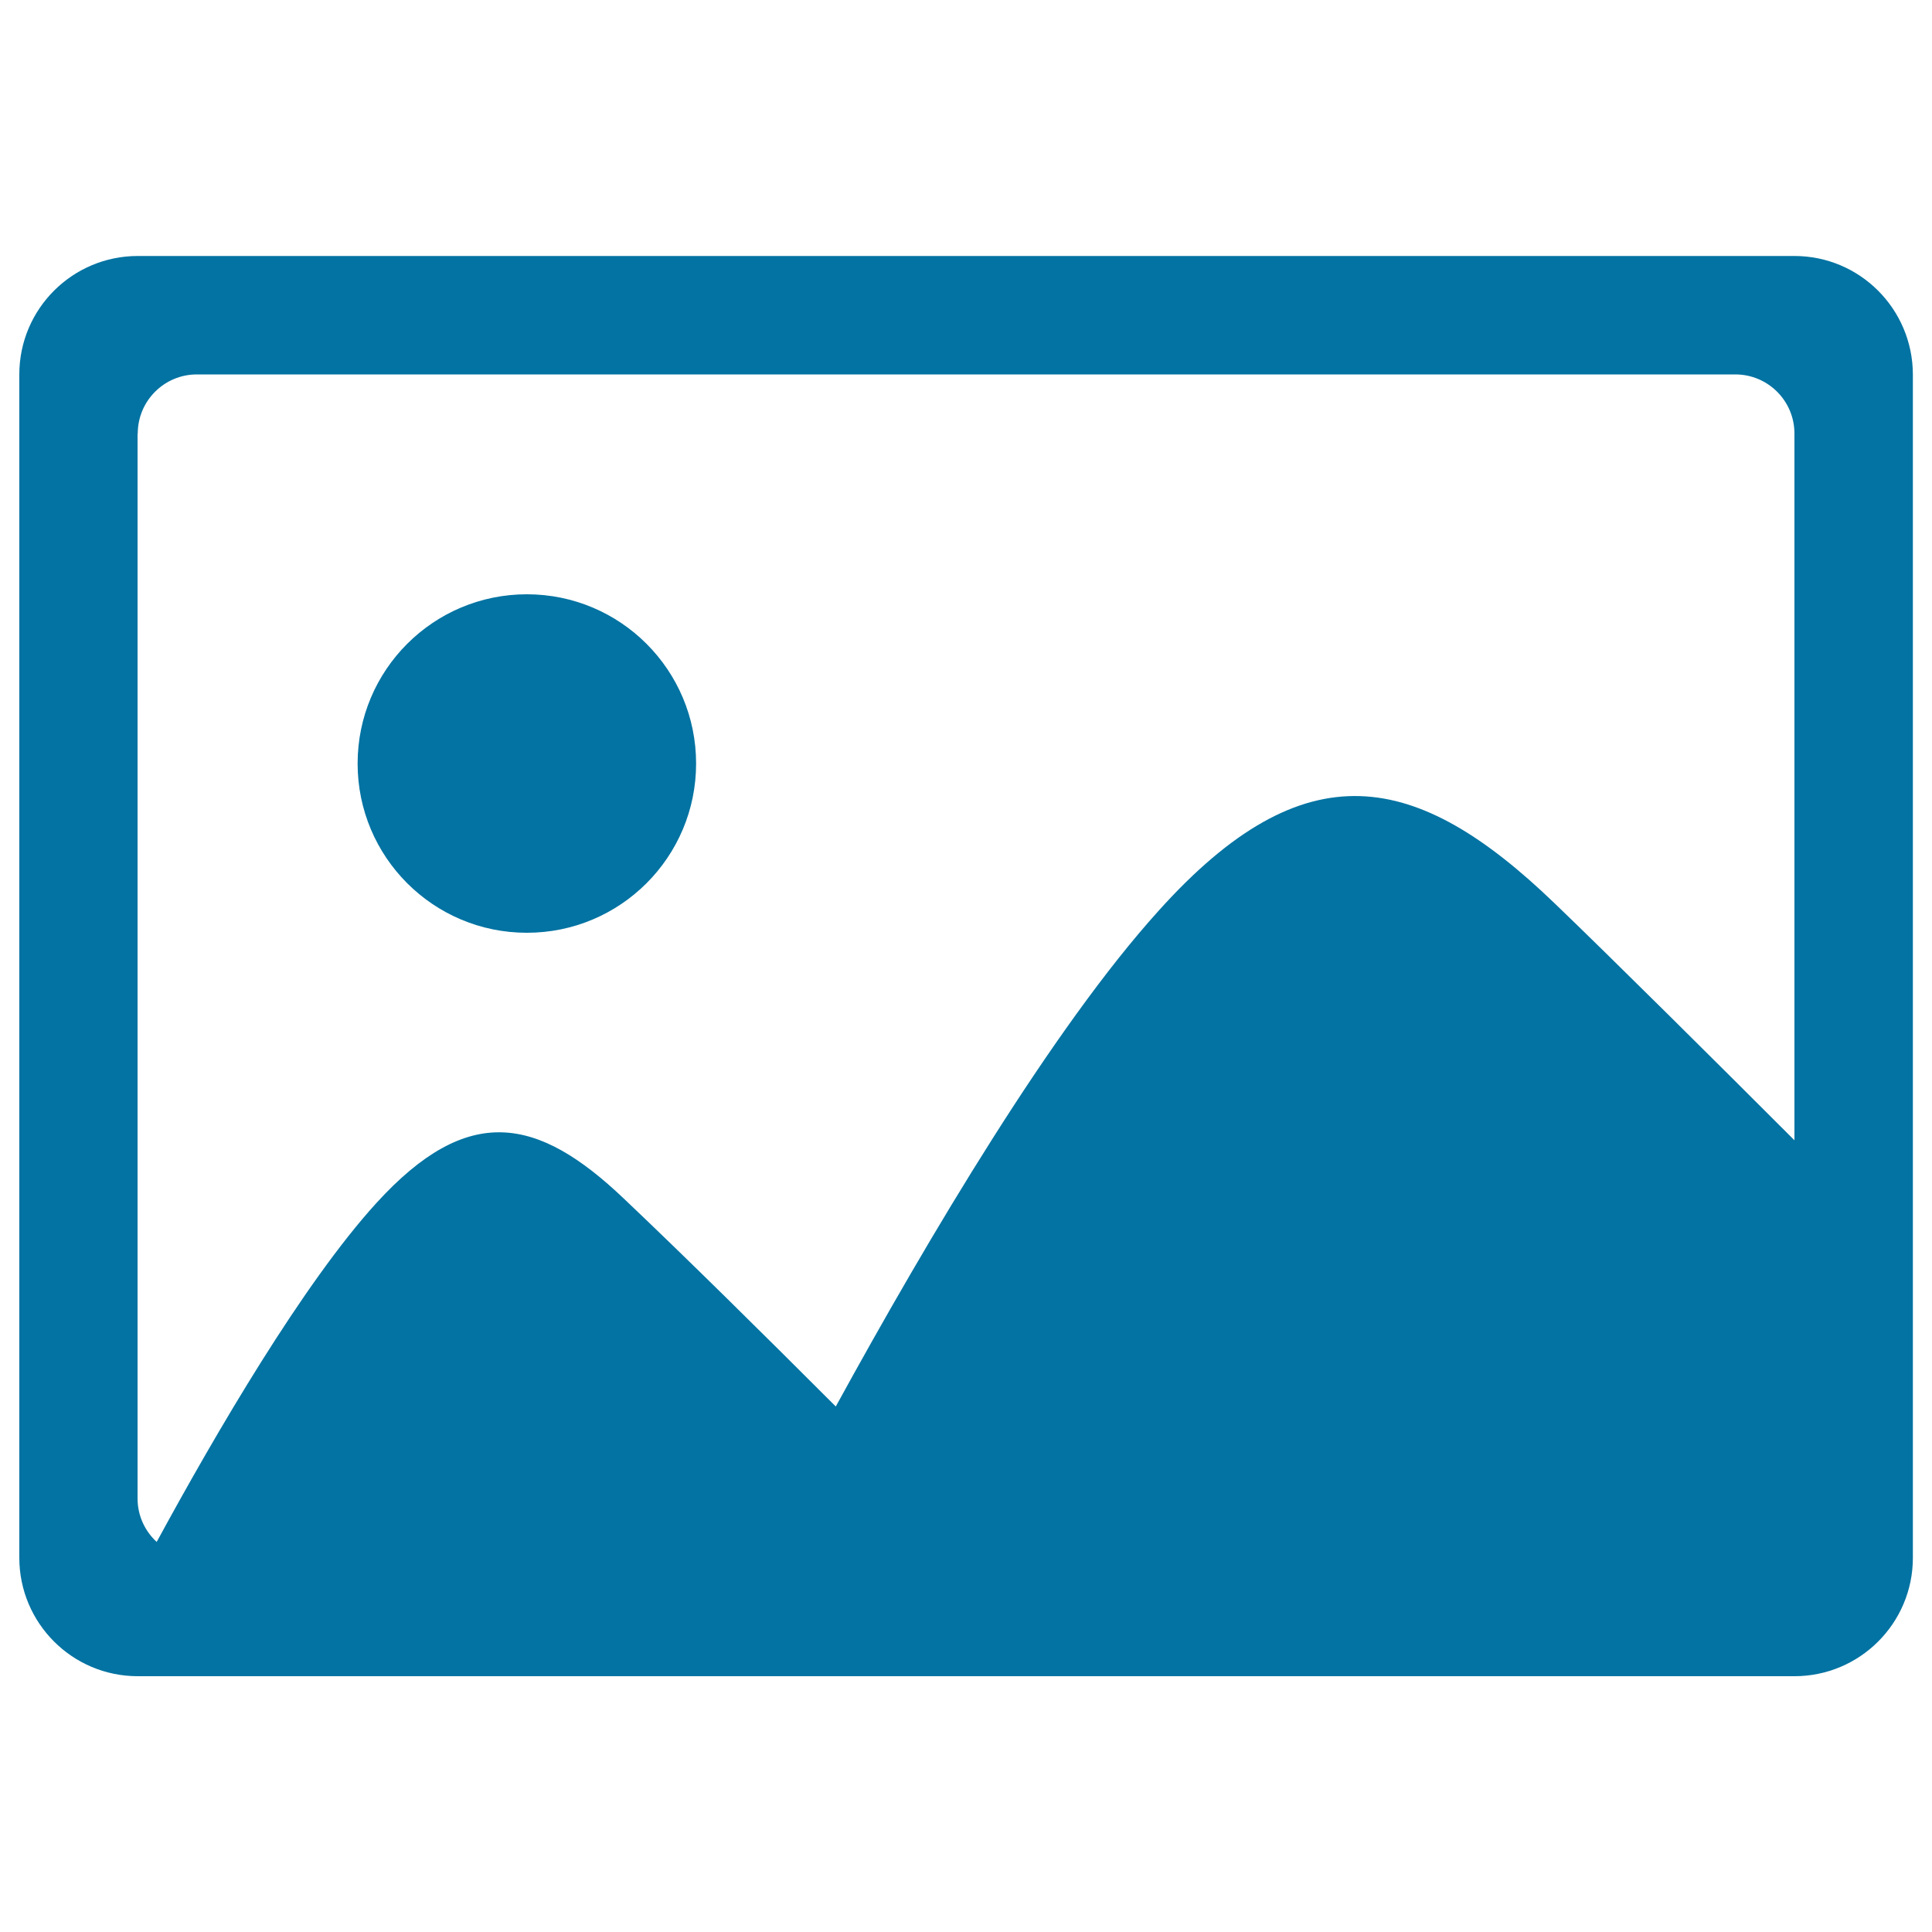 <svg xmlns="http://www.w3.org/2000/svg" viewBox="0 0 1000 1000" style="fill:#0273a2">
<title>Exquisite Resources SVG icon</title>
<path d="M928.8,132.5H71.3c-33.8,0-61.3,27.4-61.3,61.3v612.5c0,33.8,27.4,61.3,61.3,61.3h857.5c33.8,0,61.3-27.4,61.3-61.3V193.8C990,159.9,962.6,132.5,928.8,132.5z M71.3,224.4c0-16.9,13.7-30.6,30.6-30.6h796.3c16.9,0,30.6,13.7,30.6,30.6v365.8c-39.6-39.6-94.1-93.8-124.3-122.8c-71.2-68.5-128.9-80.4-204.8,4C545,531.9,480.8,640,432.6,728c-37.7-37.7-77.1-76.7-109.8-107.7c-44.5-42.3-80.5-49.7-128,2.4C157,664.2,111.9,741.4,81.1,798.1c-6.1-5.6-9.9-13.6-9.9-22.5V224.4z"/><path d="M272.7,482.8c48.4,0,87.6-39.2,87.6-87.6c0-48.4-39.2-87.6-87.6-87.6c-48.4,0-87.6,39.2-87.6,87.6C185.1,443.6,224.3,482.8,272.7,482.8z"/>
</svg>